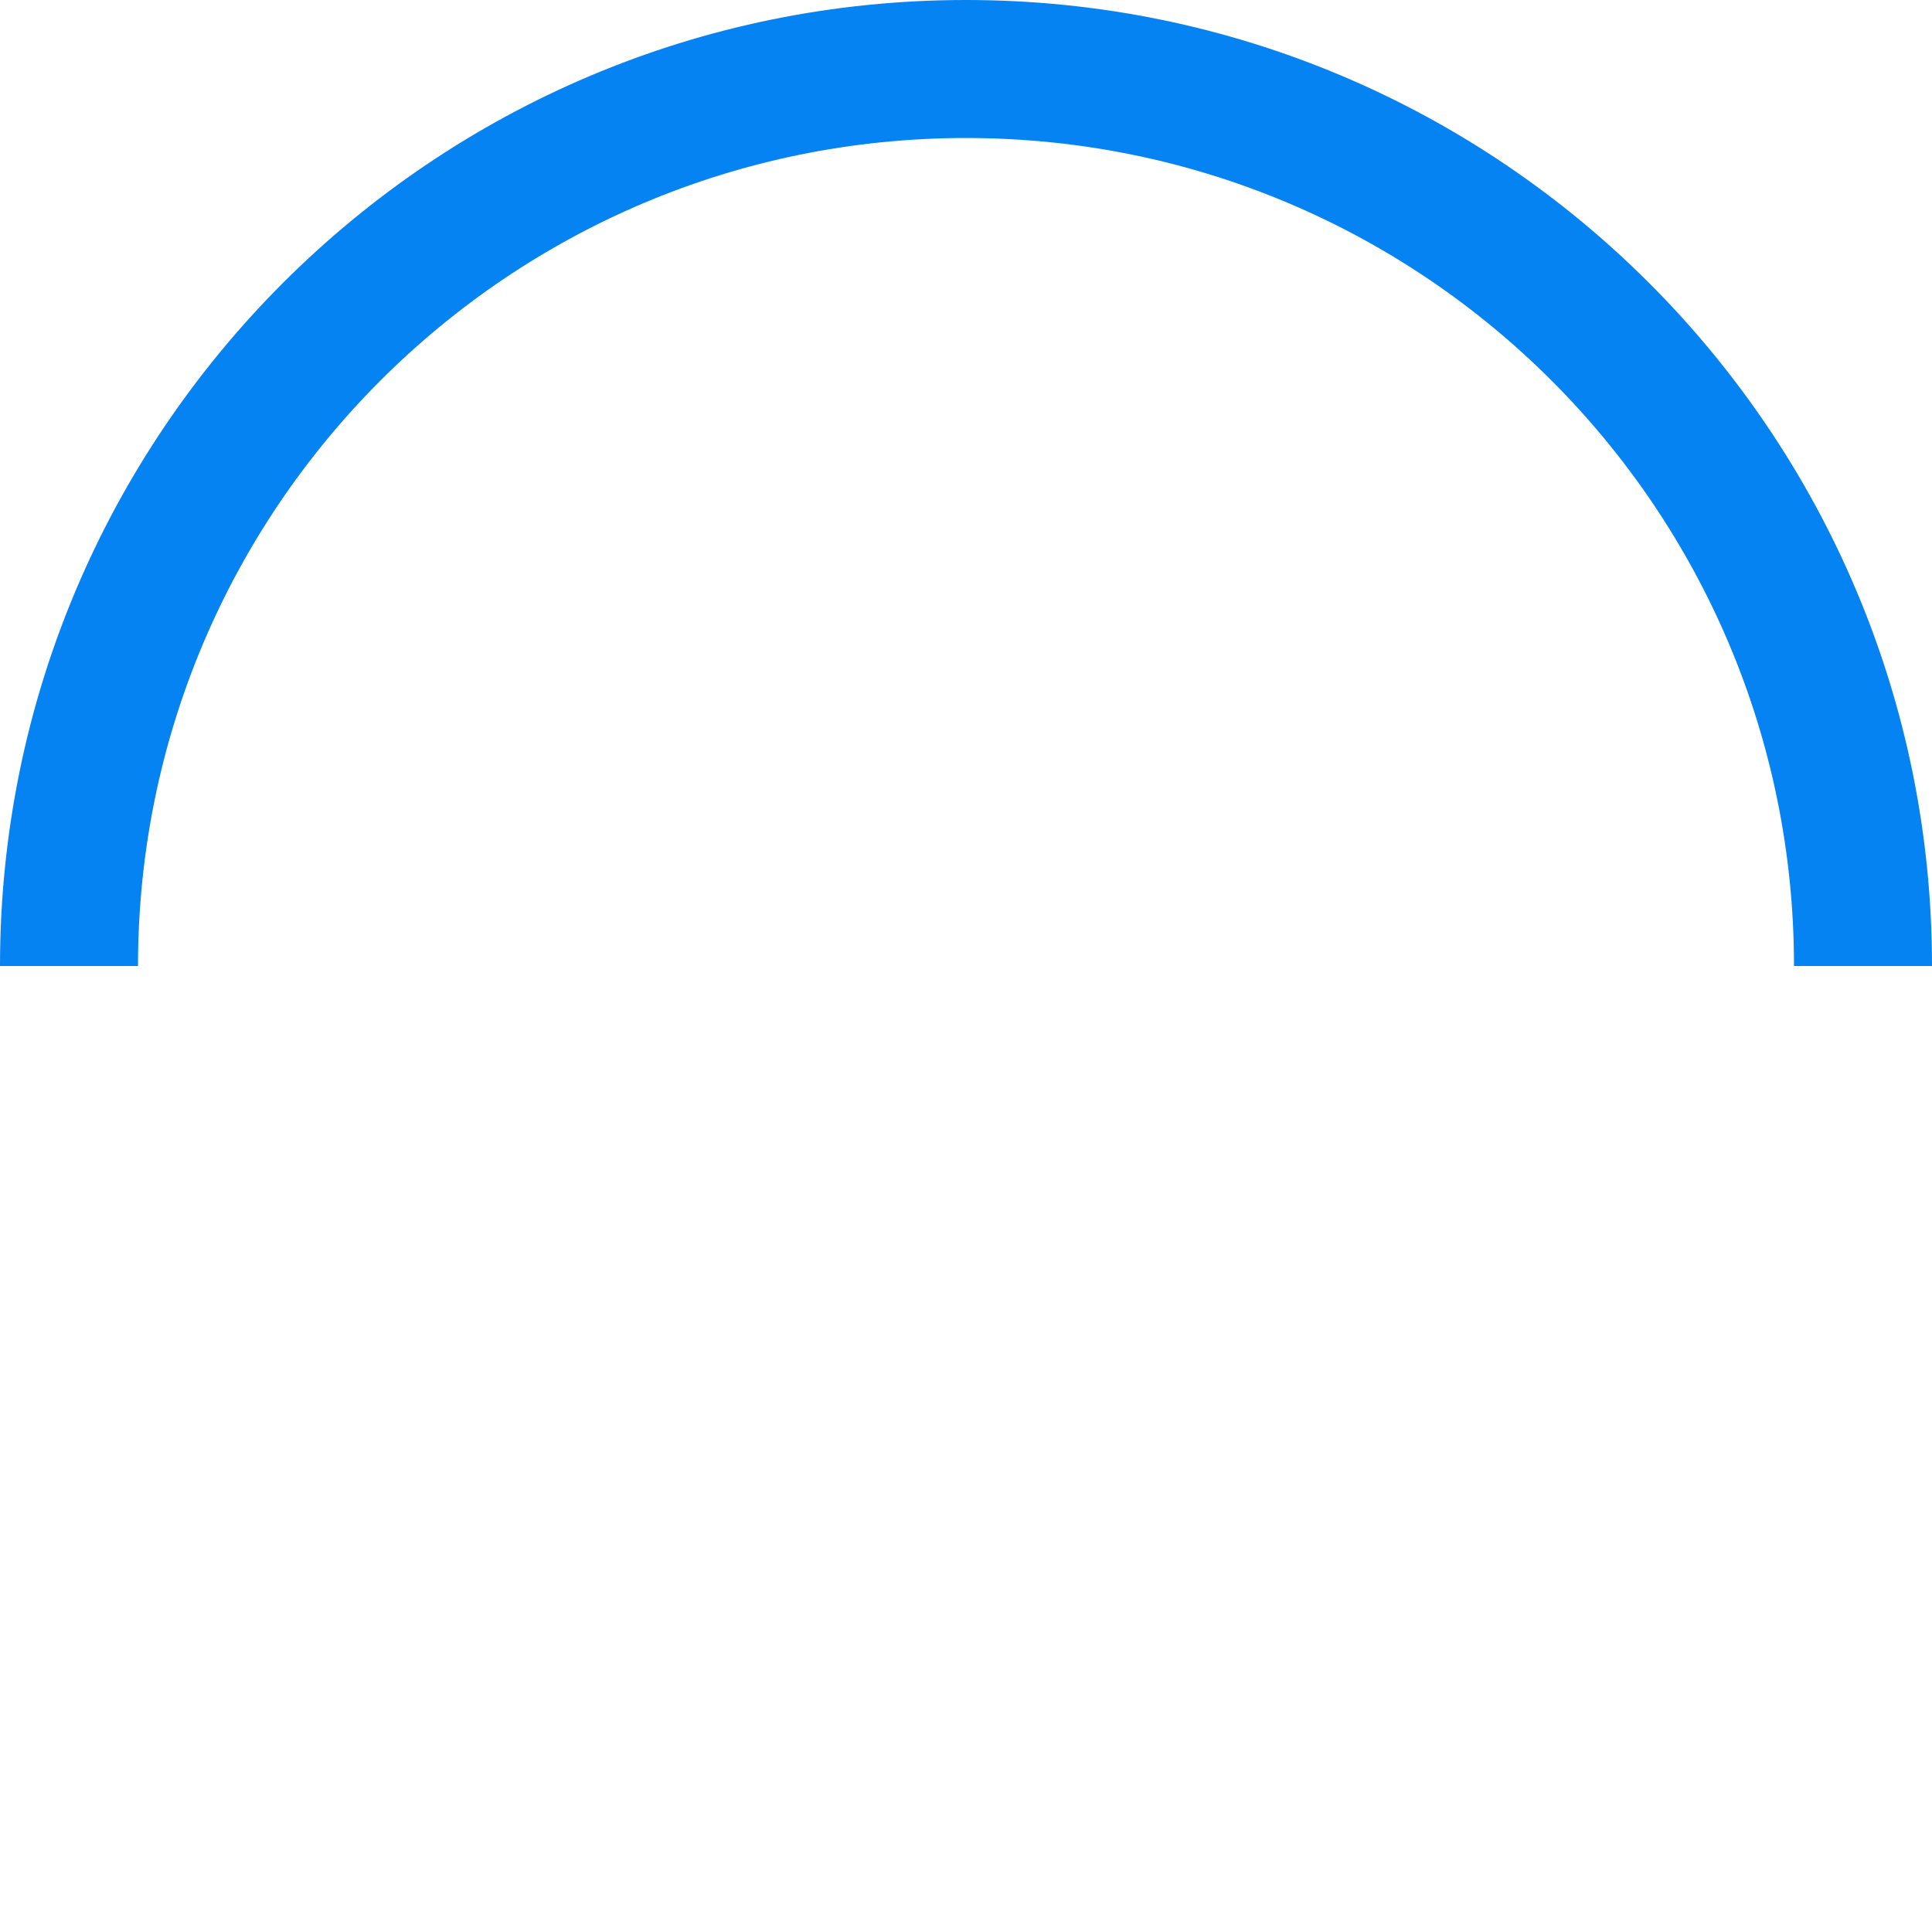 <?xml version="1.0" encoding="UTF-8"?>
<svg id="a" xmlns="http://www.w3.org/2000/svg" viewBox="0 0 70 70" width="70px" height="70px">
  <path d="M65,35c0-16.57-13.43-30-30-30S5,18.43,5,35H0C0,15.67,15.67,0,35,0s35,15.67,35,35h-5Z" style="fill:#0583f2;">
    <animateTransform attributeName="transform" attributeType="XML" type="rotate" from="0,35,35" to="360,35,35" dur="2s" repeatCount="indefinite" />
  </path>
</svg>